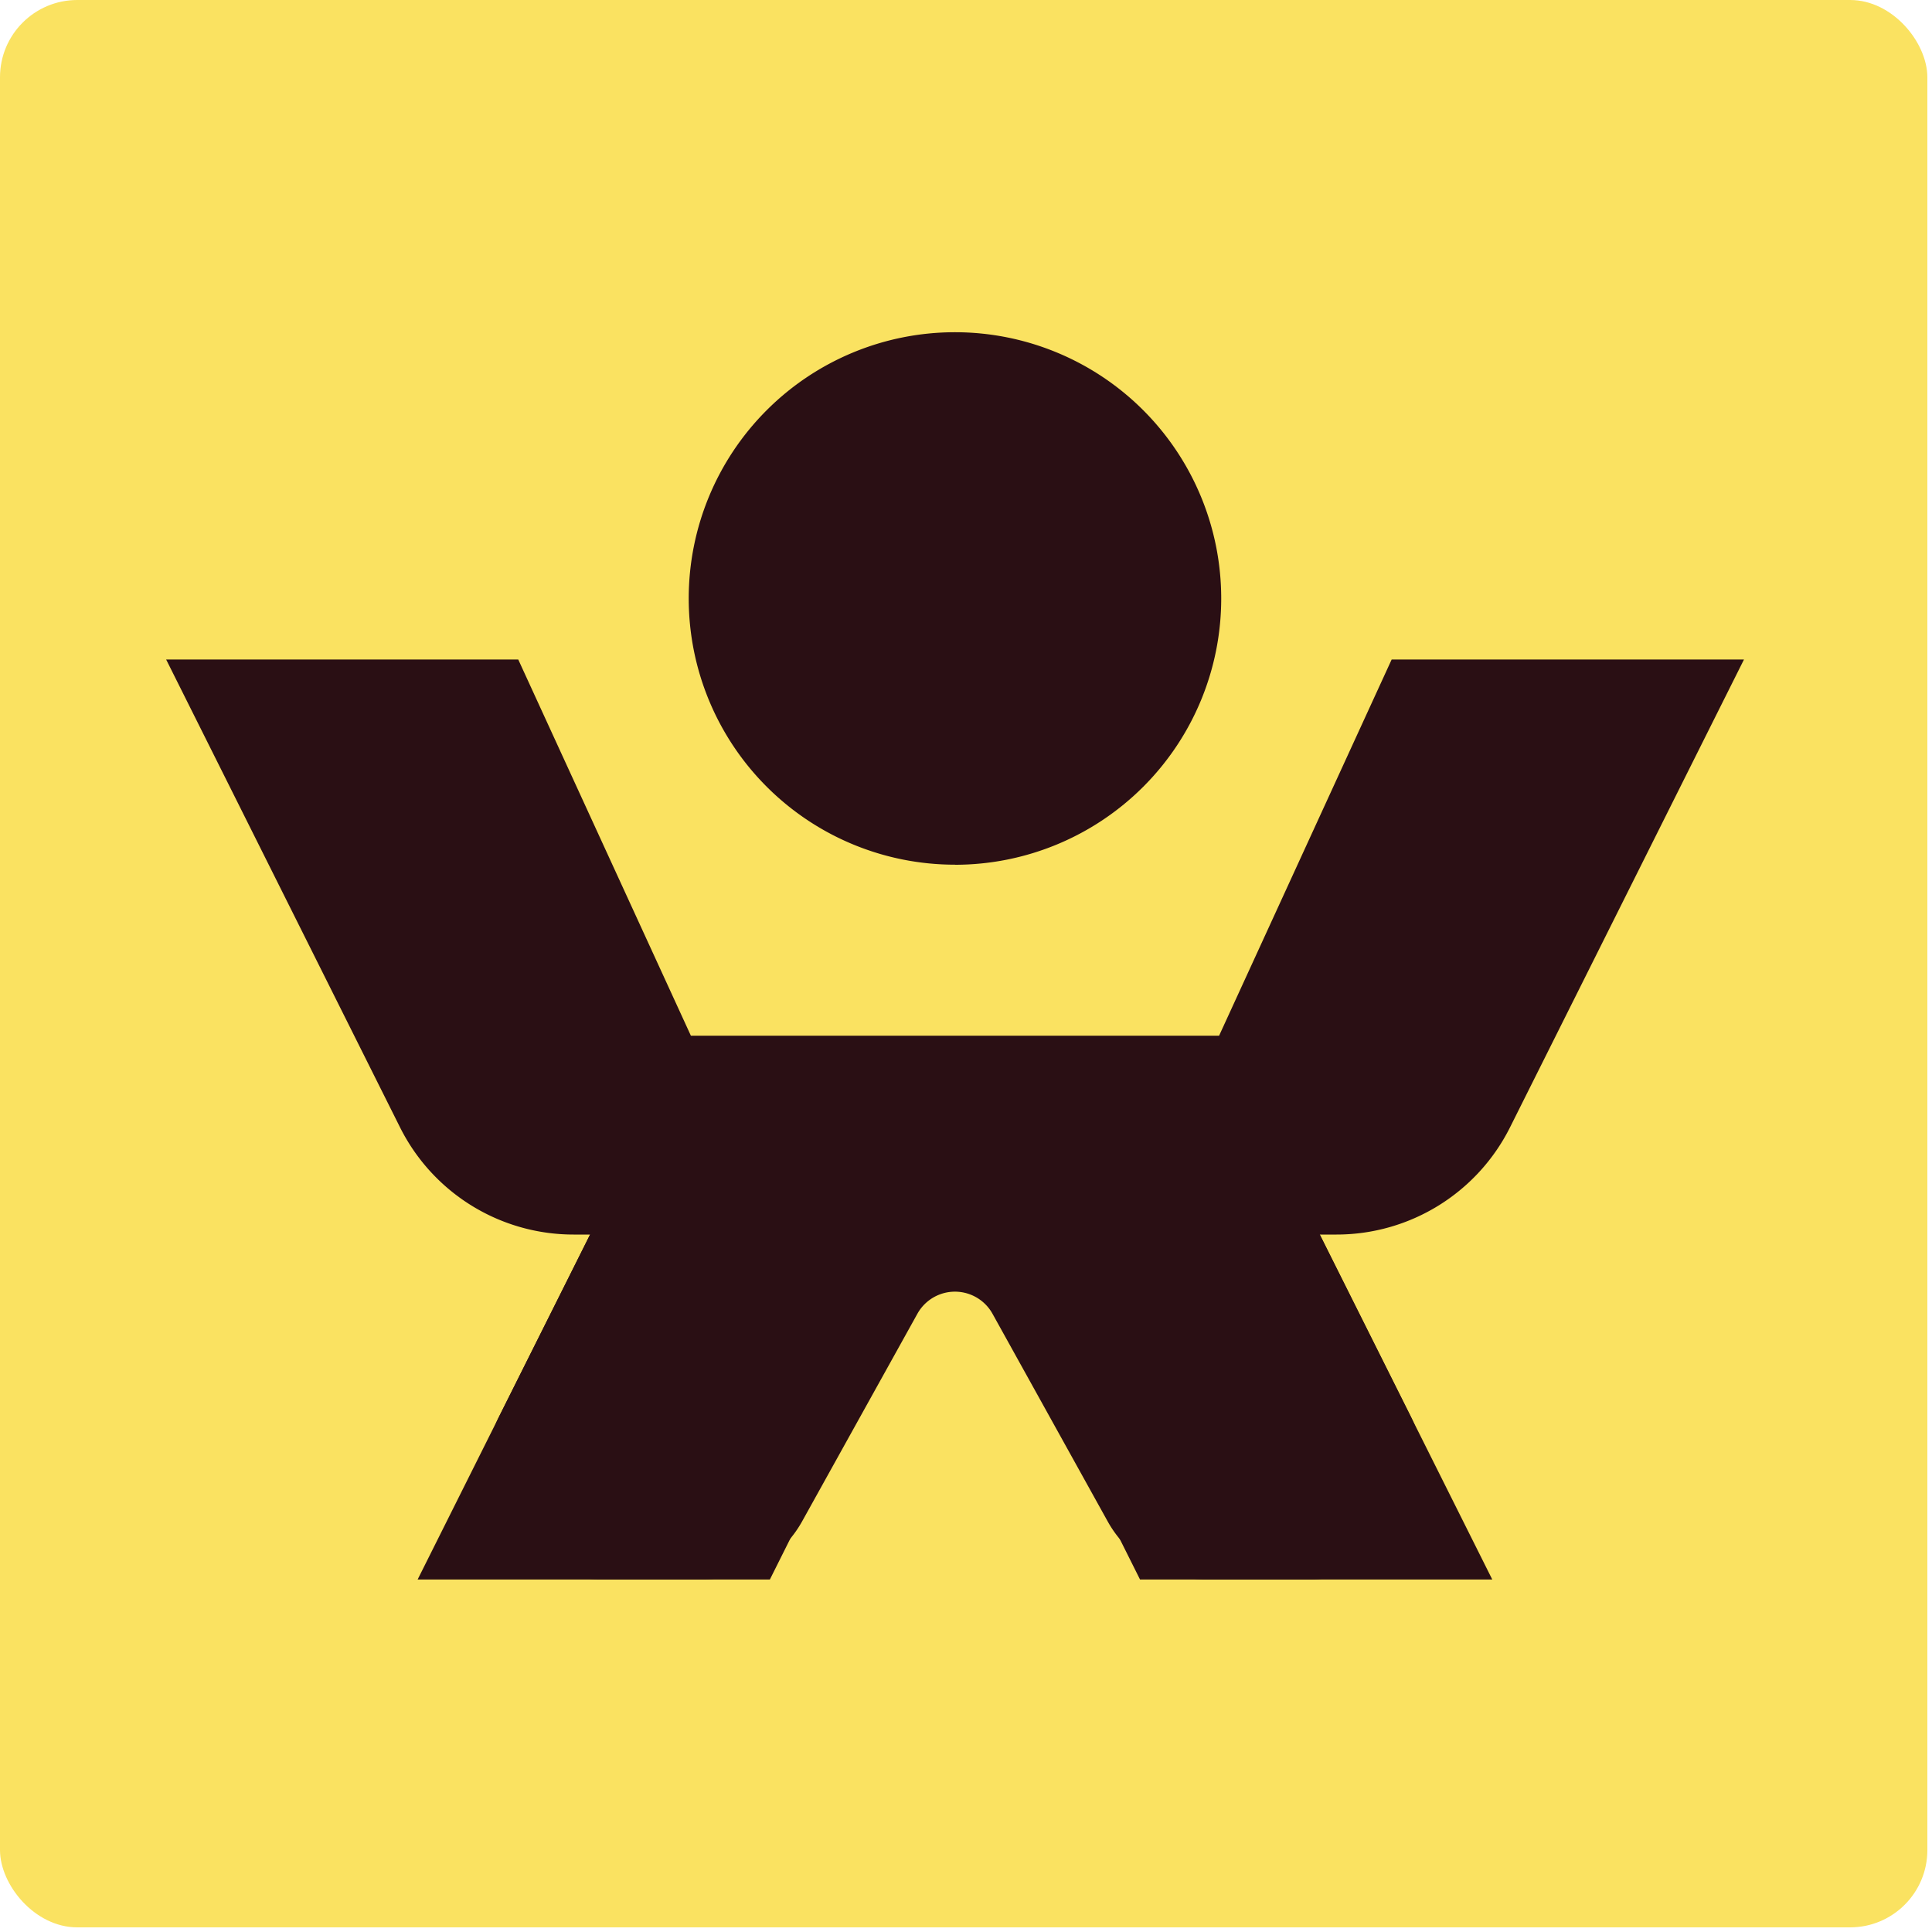 <svg xmlns="http://www.w3.org/2000/svg" width="25" height="25" fill="none"><rect width="24.94" height="24.94" fill="#FAE261" rx="1"/><path fill="#2A0F14" d="M19.31 20.439h-4.558l-2.232-4.465h-.326l-2.232 4.465H5.404l3.027-6.053c.425-.851 1.294-.916 2.245-.916h3.361c.951 0 1.82.065 2.246.916l3.027 6.053Z"/><path fill="#2A0F14" d="M18.254 18.327a1.46 1.46 0 0 1-1.305 2.112H15.61a1.46 1.46 0 0 1-1.276-.751L12.843 17a.556.556 0 0 0-.972 0l-1.492 2.687a1.46 1.46 0 0 1-1.276.75H7.765a1.46 1.46 0 0 1-1.305-2.111l1.97-3.941c.426-.851 1.295-.916 2.246-.916h3.361c.951 0 1.82.065 2.246.916l1.97 3.94Z"/><path fill="#2A0F14" d="M22.566 8.534h-4.558l-2.233 4.868H8.94L6.706 8.534H2.15l3.026 6.053a2.51 2.51 0 0 0 2.246 1.388H9.89l2.468-1.388 2.468 1.388h2.468c.951 0 1.82-.537 2.246-1.388l3.027-6.053Z"/><path fill="#2A0F14" d="M12.357 11.19a3.445 3.445 0 1 0 0-6.891 3.445 3.445 0 0 0 0 6.89Z"/></svg>